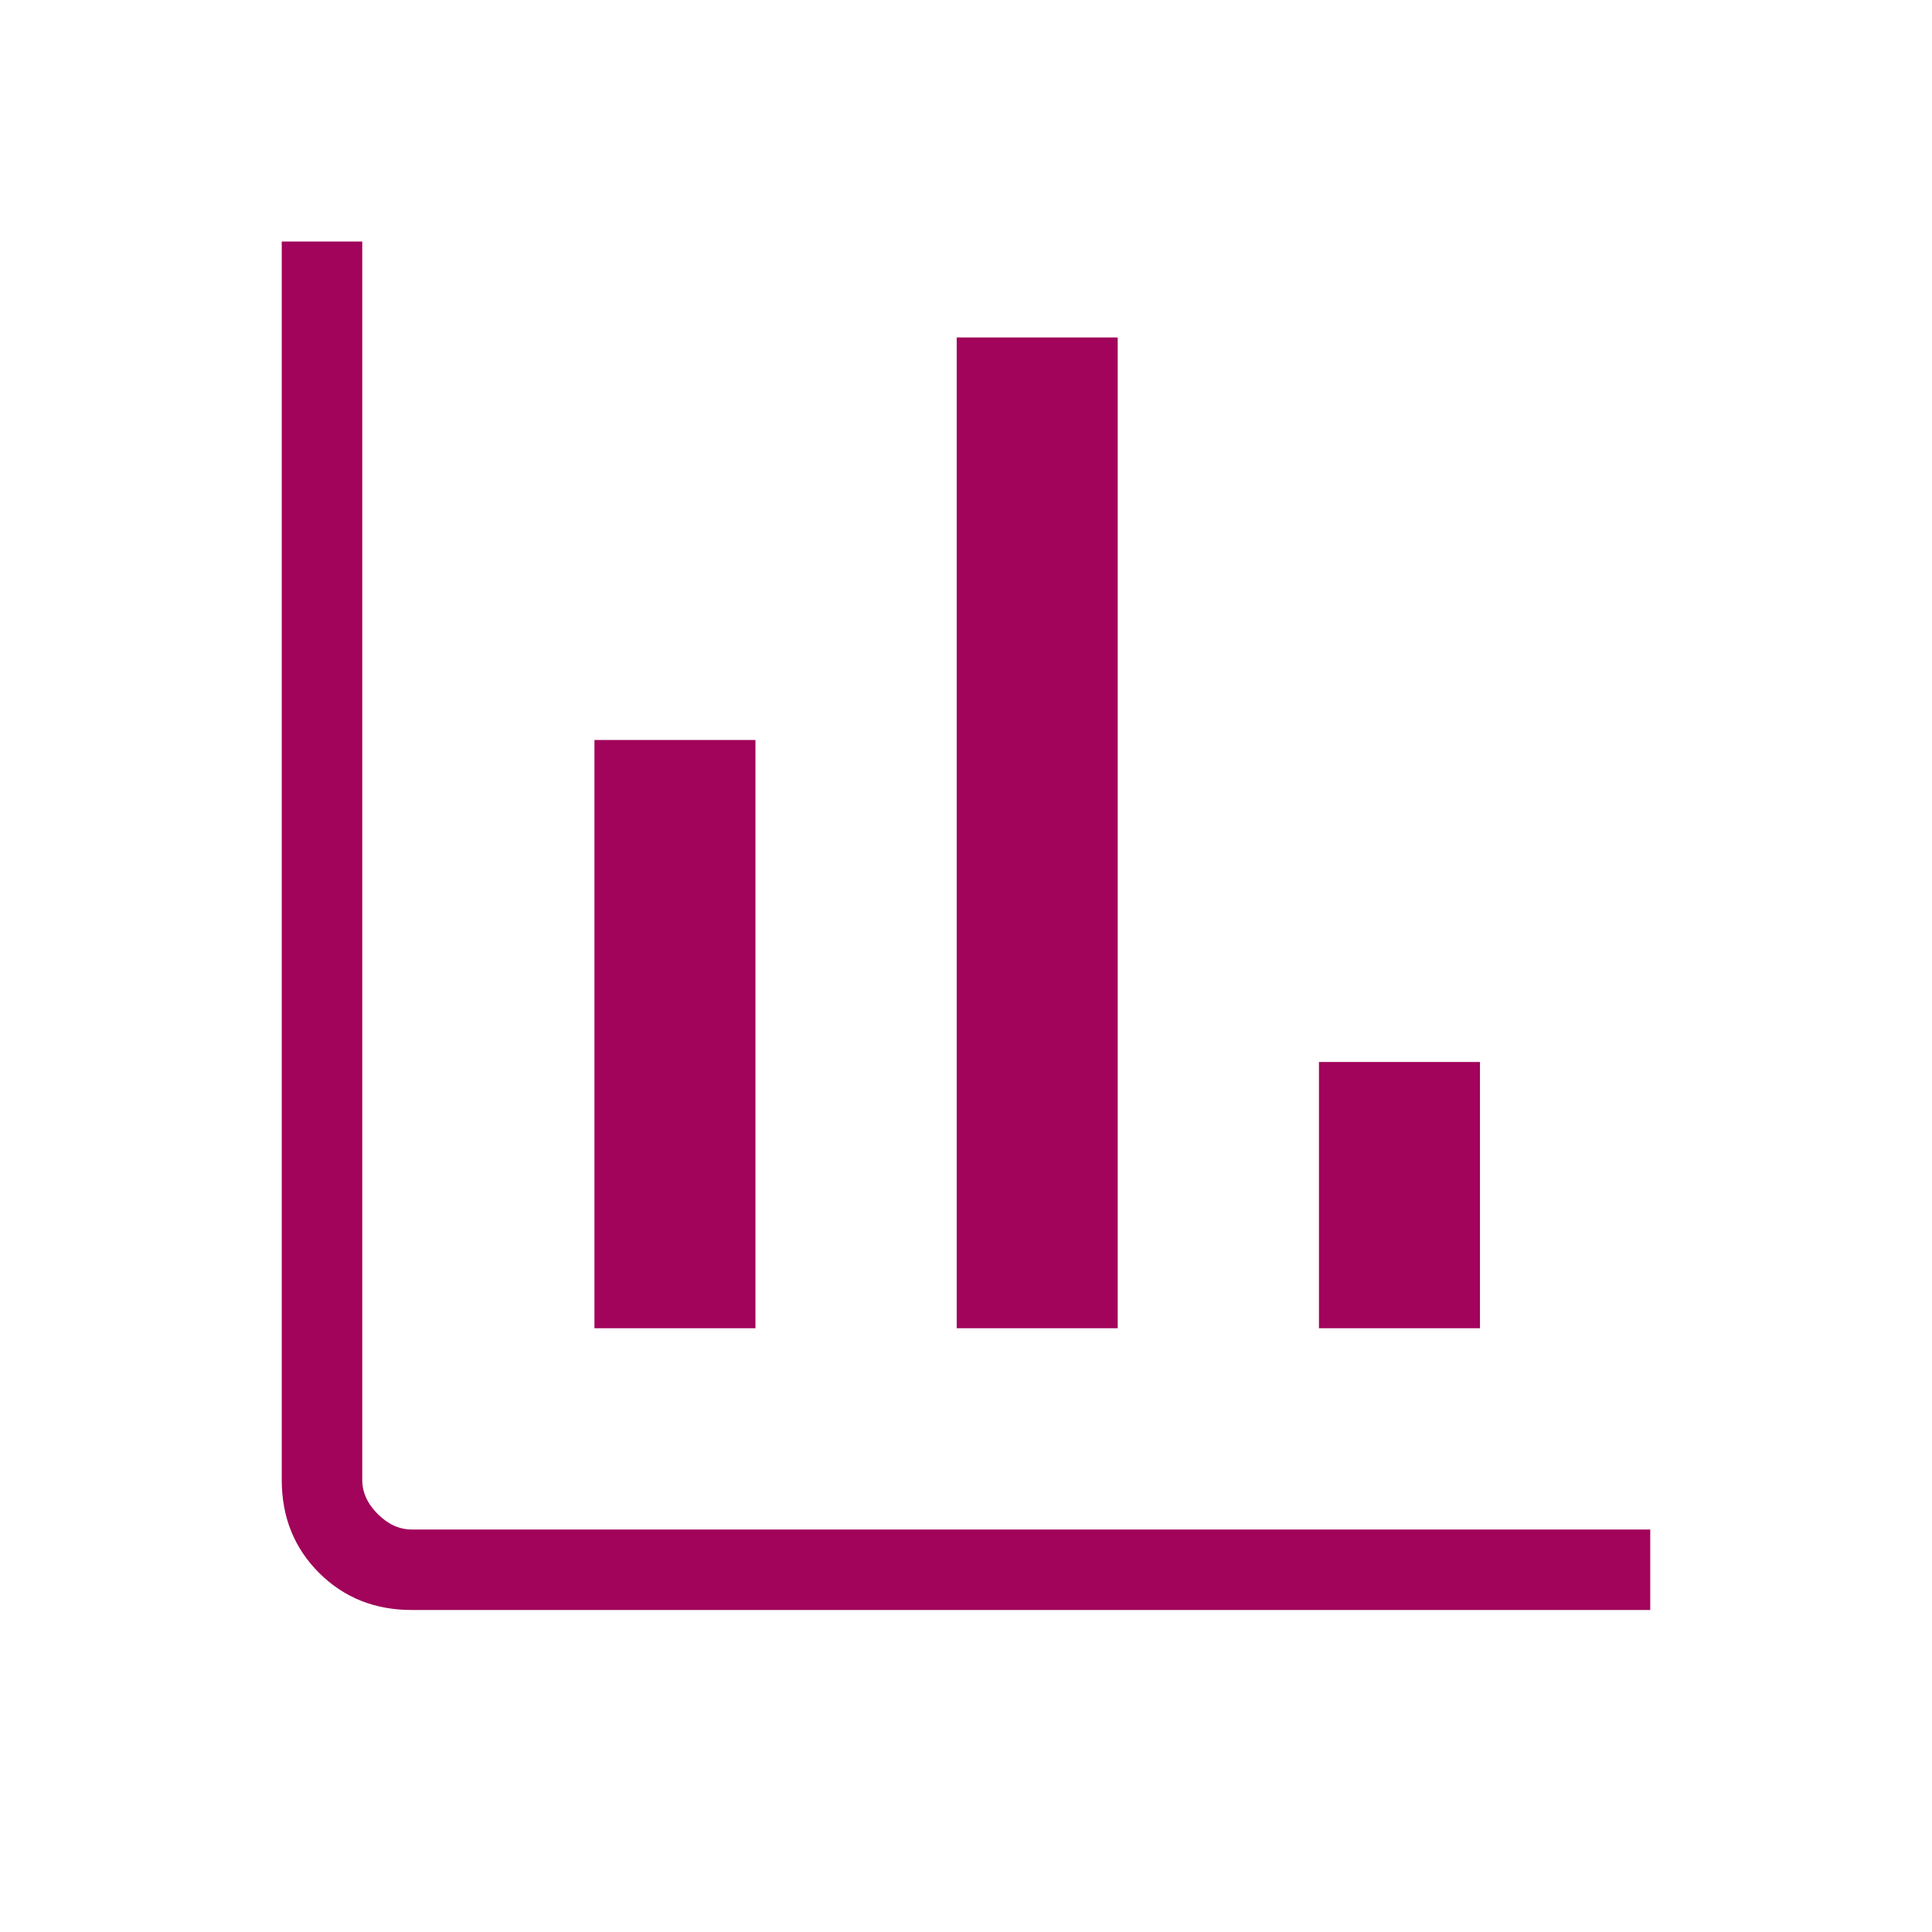 <svg xmlns="http://www.w3.org/2000/svg" height="24px" viewBox="0 -960 960 960" width="24px" fill="#a1045a"><path d="M204.62-160q-27.62 0-46.12-18.5Q140-197 140-224.62V-840h40v615.38q0 9.24 7.69 16.93 7.69 7.69 16.93 7.69H820v40H204.62Zm90.76-140v-292.31h80V-300h-80Zm180 0v-492.31h80V-300h-80Zm180 0v-132.31h80.01V-300h-80.01Z"/></svg>